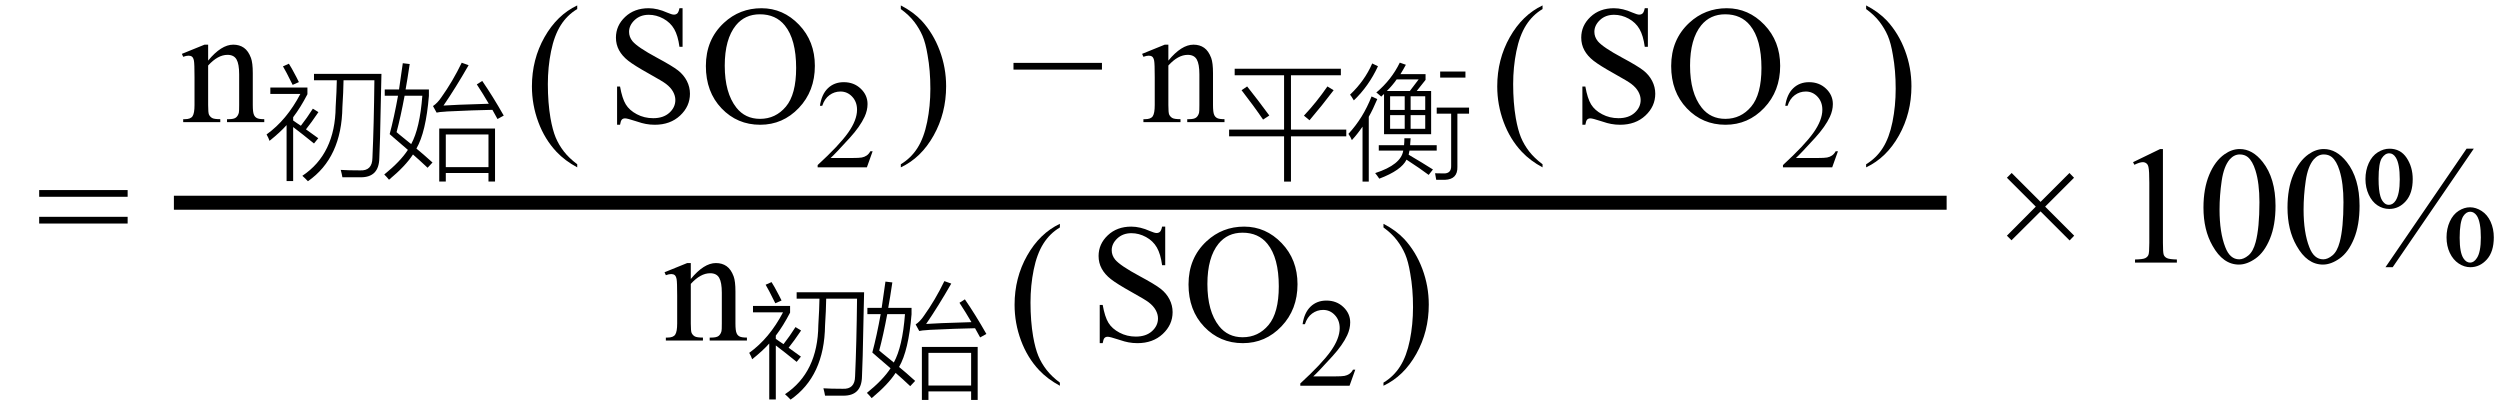 <svg xmlns="http://www.w3.org/2000/svg" xmlns:xlink="http://www.w3.org/1999/xlink" stroke-dasharray="none" shape-rendering="auto" font-family="'Dialog'" width="238" text-rendering="auto" fill-opacity="1" contentScriptType="text/ecmascript" color-interpolation="auto" color-rendering="auto" preserveAspectRatio="xMidYMid meet" font-size="12" fill="black" stroke="black" image-rendering="auto" stroke-miterlimit="10" zoomAndPan="magnify" version="1.0" stroke-linecap="square" stroke-linejoin="miter" contentStyleType="text/css" font-style="normal" height="39" stroke-width="1" stroke-dashoffset="0" font-weight="normal" stroke-opacity="1"><defs id="genericDefs"/><g><g text-rendering="optimizeLegibility" transform="translate(3.432,25)" color-rendering="optimizeQuality" color-interpolation="linearRGB" image-rendering="optimizeQuality"><path d="M0.297 -6.906 L8.719 -6.906 L8.719 -6.266 L0.297 -6.266 L0.297 -6.906 ZM0.297 -4.359 L8.719 -4.359 L8.719 -3.719 L0.297 -3.719 L0.297 -4.359 Z" stroke="none"/></g><g text-rendering="optimizeLegibility" stroke-width="1.333" color-interpolation="linearRGB" color-rendering="optimizeQuality" image-rendering="optimizeQuality"><line y2="19.3" fill="none" x1="17.221" x2="184.653" y1="19.3"/><path d="M2.594 -5.859 Q3.844 -7.375 4.984 -7.375 Q5.578 -7.375 6 -7.078 Q6.422 -6.781 6.672 -6.109 Q6.844 -5.641 6.844 -4.672 L6.844 -1.625 Q6.844 -0.938 6.953 -0.703 Q7.031 -0.5 7.227 -0.391 Q7.422 -0.281 7.938 -0.281 L7.938 0 L4.391 0 L4.391 -0.281 L4.547 -0.281 Q5.047 -0.281 5.242 -0.438 Q5.438 -0.594 5.516 -0.891 Q5.547 -1 5.547 -1.625 L5.547 -4.547 Q5.547 -5.531 5.297 -5.969 Q5.047 -6.406 4.438 -6.406 Q3.516 -6.406 2.594 -5.391 L2.594 -1.625 Q2.594 -0.891 2.672 -0.719 Q2.781 -0.5 2.977 -0.391 Q3.172 -0.281 3.75 -0.281 L3.75 0 L0.219 0 L0.219 -0.281 L0.375 -0.281 Q0.922 -0.281 1.109 -0.562 Q1.297 -0.844 1.297 -1.625 L1.297 -4.281 Q1.297 -5.562 1.242 -5.844 Q1.188 -6.125 1.062 -6.227 Q0.938 -6.328 0.734 -6.328 Q0.516 -6.328 0.219 -6.219 L0.094 -6.5 L2.25 -7.375 L2.594 -7.375 L2.594 -5.859 Z" stroke-width="1" transform="translate(17.221,11.627)" stroke="none"/></g><g text-rendering="optimizeLegibility" transform="translate(25.158,15.815)" color-rendering="optimizeQuality" color-interpolation="linearRGB" image-rendering="optimizeQuality"><path d="M4.734 -8.781 L11.156 -8.781 Q11.141 -8.172 11.109 -6.719 Q11.016 -1.766 10.953 -0.766 Q10.922 1.078 9.172 1.062 Q8.891 1.062 8.484 1.062 Q8.281 1.062 8.031 1.062 Q7.812 1.062 7.438 1.062 Q7.391 0.766 7.281 0.359 Q7.969 0.406 9.109 0.406 Q10.281 0.469 10.297 -0.781 Q10.438 -3.875 10.484 -8.172 L7.547 -8.172 Q7.531 -7.062 7.438 -5.625 Q7.375 -0.797 4.156 1.438 Q3.891 1.156 3.625 0.922 Q6.75 -1.156 6.797 -5.641 Q6.891 -7.172 6.906 -8.172 L4.734 -8.172 L4.734 -8.781 ZM0.578 -6.875 L0.578 -7.484 L4.109 -7.484 L4.109 -6.844 Q3.453 -5.578 2.75 -4.656 L2.75 -4.344 Q2.875 -4.25 3.109 -4.094 Q3.375 -3.922 3.484 -3.844 Q4.062 -4.578 4.625 -5.469 L5.156 -5.141 Q4.484 -4.141 3.969 -3.5 Q4.422 -3.172 5.141 -2.656 L4.734 -2.156 Q3.578 -3.094 2.75 -3.719 L2.75 1.422 L2.125 1.422 L2.125 -3.906 Q1.516 -3.219 0.5 -2.406 Q0.406 -2.688 0.219 -3.016 Q2.141 -4.391 3.438 -6.875 L0.578 -6.875 ZM1.781 -9.5 L2.344 -9.75 Q2.547 -9.453 3.062 -8.469 Q3.219 -8.141 3.297 -8 L2.703 -7.734 Q2.031 -9.094 1.781 -9.5 Z" stroke="none"/></g><g text-rendering="optimizeLegibility" transform="translate(36.315,15.815)" color-rendering="optimizeQuality" color-interpolation="linearRGB" image-rendering="optimizeQuality"><path d="M5.5 -3.578 L10.812 -3.578 L10.812 1.469 L10.188 1.469 L10.188 0.656 L6.125 0.656 L6.125 1.469 L5.5 1.469 L5.5 -3.578 ZM4.859 -0.344 L4.391 0.156 Q3.594 -0.594 3 -1.109 Q2.281 0 0.719 1.297 Q0.578 1.109 0.266 0.797 Q1.797 -0.438 2.516 -1.547 Q2.094 -1.922 1.172 -2.703 Q0.922 -2.938 0.781 -3.047 Q1.203 -4.625 1.578 -6.703 L0.312 -6.703 L0.312 -7.297 L1.672 -7.297 Q1.875 -8.672 2.031 -9.797 L2.688 -9.719 Q2.469 -8.234 2.297 -7.297 L4.516 -7.297 L4.516 -6.688 Q4.234 -3.234 3.328 -1.672 Q3.906 -1.203 4.859 -0.344 ZM6.125 -3.016 L6.125 0.094 L10.188 0.094 L10.188 -3.016 L6.125 -3.016 ZM5.906 -5.766 Q6.375 -5.797 7.406 -5.844 Q8.75 -5.891 10.219 -5.938 Q9.672 -6.875 9.078 -7.781 L9.594 -8.109 Q10.594 -6.656 11.641 -4.812 L11.047 -4.484 Q10.781 -4.969 10.562 -5.359 Q8.812 -5.328 6.234 -5.203 Q6.188 -5.188 6.078 -5.188 Q5.484 -5.156 5.25 -5.094 L4.906 -5.719 Q5.328 -6 5.688 -6.531 Q6.781 -8.062 7.641 -9.844 L8.297 -9.609 Q7.062 -7.453 5.906 -5.766 ZM3.891 -6.703 L2.203 -6.703 Q1.828 -4.688 1.438 -3.234 Q1.547 -3.141 1.734 -2.984 Q2.453 -2.406 2.828 -2.094 Q3.656 -3.594 3.891 -6.703 Z" stroke="none"/></g><g text-rendering="optimizeLegibility" transform="translate(49.983,12.302) matrix(1,0,0,1.061,0,0)" color-rendering="optimizeQuality" color-interpolation="linearRGB" image-rendering="optimizeQuality"><path d="M4.969 3.141 L4.969 3.422 Q3.797 2.828 3 2.031 Q1.875 0.906 1.266 -0.641 Q0.656 -2.188 0.656 -3.844 Q0.656 -6.266 1.852 -8.258 Q3.047 -10.25 4.969 -11.109 L4.969 -10.781 Q4.016 -10.25 3.398 -9.328 Q2.781 -8.406 2.477 -6.992 Q2.172 -5.578 2.172 -4.047 Q2.172 -2.375 2.422 -1 Q2.625 0.078 2.914 0.734 Q3.203 1.391 3.695 1.992 Q4.188 2.594 4.969 3.141 Z" stroke="none"/></g><g text-rendering="optimizeLegibility" transform="translate(57.637,11.627)" color-rendering="optimizeQuality" color-interpolation="linearRGB" image-rendering="optimizeQuality"><path d="M7.344 -10.844 L7.344 -7.172 L7.047 -7.172 Q6.906 -8.234 6.547 -8.859 Q6.188 -9.484 5.516 -9.852 Q4.844 -10.219 4.125 -10.219 Q3.312 -10.219 2.781 -9.719 Q2.25 -9.219 2.25 -8.594 Q2.25 -8.109 2.578 -7.703 Q3.062 -7.125 4.891 -6.141 Q6.375 -5.344 6.914 -4.922 Q7.453 -4.5 7.75 -3.922 Q8.047 -3.344 8.047 -2.703 Q8.047 -1.5 7.109 -0.625 Q6.172 0.25 4.703 0.25 Q4.25 0.25 3.844 0.172 Q3.594 0.141 2.836 -0.109 Q2.078 -0.359 1.875 -0.359 Q1.672 -0.359 1.562 -0.242 Q1.453 -0.125 1.391 0.25 L1.109 0.25 L1.109 -3.391 L1.391 -3.391 Q1.594 -2.25 1.938 -1.688 Q2.281 -1.125 2.992 -0.75 Q3.703 -0.375 4.547 -0.375 Q5.516 -0.375 6.086 -0.891 Q6.656 -1.406 6.656 -2.109 Q6.656 -2.5 6.438 -2.898 Q6.219 -3.297 5.766 -3.641 Q5.469 -3.875 4.109 -4.633 Q2.75 -5.391 2.172 -5.844 Q1.594 -6.297 1.297 -6.844 Q1 -7.391 1 -8.047 Q1 -9.188 1.875 -10.016 Q2.75 -10.844 4.109 -10.844 Q4.953 -10.844 5.891 -10.422 Q6.328 -10.234 6.516 -10.234 Q6.719 -10.234 6.844 -10.352 Q6.969 -10.469 7.047 -10.844 L7.344 -10.844 ZM14.859 -10.844 Q16.922 -10.844 18.43 -9.273 Q19.938 -7.703 19.938 -5.359 Q19.938 -2.953 18.414 -1.352 Q16.891 0.25 14.734 0.25 Q12.547 0.25 11.055 -1.312 Q9.562 -2.875 9.562 -5.344 Q9.562 -7.859 11.281 -9.453 Q12.781 -10.844 14.859 -10.844 ZM14.703 -10.266 Q13.281 -10.266 12.422 -9.219 Q11.359 -7.906 11.359 -5.375 Q11.359 -2.781 12.469 -1.375 Q13.312 -0.312 14.719 -0.312 Q16.203 -0.312 17.18 -1.477 Q18.156 -2.641 18.156 -5.156 Q18.156 -7.875 17.078 -9.203 Q16.219 -10.266 14.703 -10.266 Z" stroke="none"/></g><g text-rendering="optimizeLegibility" transform="translate(77.574,15.932)" color-rendering="optimizeQuality" color-interpolation="linearRGB" image-rendering="optimizeQuality"><path d="M5.5 -1.531 L4.953 0 L0.266 0 L0.266 -0.219 Q2.328 -2.109 3.172 -3.305 Q4.016 -4.5 4.016 -5.484 Q4.016 -6.234 3.555 -6.727 Q3.094 -7.219 2.438 -7.219 Q1.859 -7.219 1.391 -6.875 Q0.922 -6.531 0.703 -5.859 L0.484 -5.859 Q0.641 -6.953 1.242 -7.531 Q1.844 -8.109 2.75 -8.109 Q3.719 -8.109 4.367 -7.492 Q5.016 -6.875 5.016 -6.031 Q5.016 -5.422 4.734 -4.812 Q4.297 -3.875 3.328 -2.812 Q1.875 -1.219 1.5 -0.891 L3.578 -0.891 Q4.219 -0.891 4.469 -0.938 Q4.719 -0.984 4.93 -1.125 Q5.141 -1.266 5.281 -1.531 L5.5 -1.531 Z" stroke="none"/></g><g text-rendering="optimizeLegibility" transform="translate(85.399,12.302) matrix(1,0,0,1.061,0,0)" color-rendering="optimizeQuality" color-interpolation="linearRGB" image-rendering="optimizeQuality"><path d="M0.359 -10.781 L0.359 -11.109 Q1.547 -10.531 2.344 -9.734 Q3.453 -8.594 4.062 -7.055 Q4.672 -5.516 4.672 -3.859 Q4.672 -1.438 3.484 0.562 Q2.297 2.562 0.359 3.422 L0.359 3.141 Q1.328 2.594 1.945 1.68 Q2.562 0.766 2.867 -0.656 Q3.172 -2.078 3.172 -3.625 Q3.172 -5.281 2.906 -6.656 Q2.719 -7.734 2.422 -8.383 Q2.125 -9.031 1.641 -9.633 Q1.156 -10.234 0.359 -10.781 Z" stroke="none"/></g><g text-rendering="optimizeLegibility" transform="translate(96.187,11.627)" color-rendering="optimizeQuality" color-interpolation="linearRGB" image-rendering="optimizeQuality"><path d="M8.719 -5 L0.297 -5 L0.297 -5.641 L8.719 -5.641 L8.719 -5 Z" stroke="none"/></g><g text-rendering="optimizeLegibility" transform="translate(108.634,11.627)" color-rendering="optimizeQuality" color-interpolation="linearRGB" image-rendering="optimizeQuality"><path d="M2.594 -5.859 Q3.844 -7.375 4.984 -7.375 Q5.578 -7.375 6 -7.078 Q6.422 -6.781 6.672 -6.109 Q6.844 -5.641 6.844 -4.672 L6.844 -1.625 Q6.844 -0.938 6.953 -0.703 Q7.031 -0.5 7.227 -0.391 Q7.422 -0.281 7.938 -0.281 L7.938 0 L4.391 0 L4.391 -0.281 L4.547 -0.281 Q5.047 -0.281 5.242 -0.438 Q5.438 -0.594 5.516 -0.891 Q5.547 -1 5.547 -1.625 L5.547 -4.547 Q5.547 -5.531 5.297 -5.969 Q5.047 -6.406 4.438 -6.406 Q3.516 -6.406 2.594 -5.391 L2.594 -1.625 Q2.594 -0.891 2.672 -0.719 Q2.781 -0.5 2.977 -0.391 Q3.172 -0.281 3.75 -0.281 L3.75 0 L0.219 0 L0.219 -0.281 L0.375 -0.281 Q0.922 -0.281 1.109 -0.562 Q1.297 -0.844 1.297 -1.625 L1.297 -4.281 Q1.297 -5.562 1.242 -5.844 Q1.188 -6.125 1.062 -6.227 Q0.938 -6.328 0.734 -6.328 Q0.516 -6.328 0.219 -6.219 L0.094 -6.5 L2.25 -7.375 L2.594 -7.375 L2.594 -5.859 Z" stroke="none"/></g><g text-rendering="optimizeLegibility" transform="translate(116.572,15.807)" color-rendering="optimizeQuality" color-interpolation="linearRGB" image-rendering="optimizeQuality"><path d="M0.969 -9.266 L11.078 -9.266 L11.078 -8.641 L6.328 -8.641 L6.328 -3.469 L11.594 -3.469 L11.594 -2.828 L6.328 -2.828 L6.328 1.484 L5.672 1.484 L5.672 -2.828 L0.438 -2.828 L0.438 -3.469 L5.672 -3.469 L5.672 -8.641 L0.969 -8.641 L0.969 -9.266 ZM8.094 -4.359 L7.562 -4.797 Q8.781 -6.094 9.797 -7.578 L10.391 -7.219 Q9.328 -5.812 8.094 -4.359 ZM1.625 -7.219 L2.156 -7.578 Q3.188 -6.281 4.266 -4.812 L3.672 -4.422 Q2.812 -5.688 1.625 -7.219 Z" stroke="none"/></g><g text-rendering="optimizeLegibility" transform="translate(128.166,15.807)" color-rendering="optimizeQuality" color-interpolation="linearRGB" image-rendering="optimizeQuality"><path d="M3.328 -6.609 Q3.109 -6.812 2.859 -7 Q4.297 -8.203 5.094 -9.844 L5.672 -9.641 Q5.422 -9.172 5.156 -8.75 L7.547 -8.75 L7.547 -8.203 L6.703 -7.141 L8.078 -7.141 L8.078 -3.031 L3.594 -3.031 L3.594 -6.859 Q3.547 -6.828 3.453 -6.734 Q3.375 -6.656 3.328 -6.609 ZM7.844 0.844 Q7.078 0.266 5.734 -0.609 Q5.25 0.406 3.141 1.203 Q2.922 0.875 2.75 0.672 Q5.219 -0.125 5.422 -1.469 L3.094 -1.469 L3.094 -1.984 L5.5 -1.984 Q5.531 -2.281 5.531 -2.641 L6.125 -2.641 Q6.109 -2.562 6.109 -2.422 Q6.094 -2.125 6.078 -1.984 L8.609 -1.984 L8.609 -1.469 L6.016 -1.469 Q5.984 -1.266 5.938 -1.078 Q7.266 -0.297 8.25 0.328 L7.844 0.844 ZM8.609 -5.562 L11.688 -5.562 L11.688 -4.984 L10.578 -4.984 L10.578 0.078 Q10.609 1.266 9.391 1.312 Q9.078 1.312 8.562 1.312 Q8.531 1.062 8.453 0.688 Q8.75 0.703 9.25 0.703 Q10.016 0.734 9.984 -0.047 L9.984 -4.984 L8.609 -4.984 L8.609 -5.562 ZM0.531 -2.469 Q0.422 -2.75 0.203 -3.062 Q1.609 -4.578 2.406 -6.625 L2.953 -6.375 Q2.531 -5.375 2.141 -4.688 L2.141 1.484 L1.547 1.484 L1.547 -3.75 Q1.031 -3 0.531 -2.469 ZM0.719 -6.25 Q0.469 -6.672 0.359 -6.797 Q1.75 -8.109 2.469 -9.766 L3.016 -9.5 Q2.141 -7.609 0.719 -6.25 ZM6.891 -8.25 L4.797 -8.25 Q4.422 -7.703 3.859 -7.141 L6.047 -7.141 L6.891 -8.25 ZM4.172 -4.844 L4.172 -3.547 L5.562 -3.547 L5.562 -4.844 L4.172 -4.844 ZM6.125 -4.844 L6.125 -3.547 L7.516 -3.547 L7.516 -4.844 L6.125 -4.844 ZM7.516 -6.641 L6.125 -6.641 L6.125 -5.344 L7.516 -5.344 L7.516 -6.641 ZM4.172 -6.641 L4.172 -5.344 L5.562 -5.344 L5.562 -6.641 L4.172 -6.641 ZM8.938 -9 L11.344 -9 L11.344 -8.422 L8.938 -8.422 L8.938 -9 Z" stroke="none"/></g><g text-rendering="optimizeLegibility" transform="translate(141.881,12.302) matrix(1,0,0,1.061,0,0)" color-rendering="optimizeQuality" color-interpolation="linearRGB" image-rendering="optimizeQuality"><path d="M4.969 3.141 L4.969 3.422 Q3.797 2.828 3 2.031 Q1.875 0.906 1.266 -0.641 Q0.656 -2.188 0.656 -3.844 Q0.656 -6.266 1.852 -8.258 Q3.047 -10.25 4.969 -11.109 L4.969 -10.781 Q4.016 -10.25 3.398 -9.328 Q2.781 -8.406 2.477 -6.992 Q2.172 -5.578 2.172 -4.047 Q2.172 -2.375 2.422 -1 Q2.625 0.078 2.914 0.734 Q3.203 1.391 3.695 1.992 Q4.188 2.594 4.969 3.141 Z" stroke="none"/></g><g text-rendering="optimizeLegibility" transform="translate(149.534,11.627)" color-rendering="optimizeQuality" color-interpolation="linearRGB" image-rendering="optimizeQuality"><path d="M7.344 -10.844 L7.344 -7.172 L7.047 -7.172 Q6.906 -8.234 6.547 -8.859 Q6.188 -9.484 5.516 -9.852 Q4.844 -10.219 4.125 -10.219 Q3.312 -10.219 2.781 -9.719 Q2.25 -9.219 2.25 -8.594 Q2.25 -8.109 2.578 -7.703 Q3.062 -7.125 4.891 -6.141 Q6.375 -5.344 6.914 -4.922 Q7.453 -4.5 7.75 -3.922 Q8.047 -3.344 8.047 -2.703 Q8.047 -1.5 7.109 -0.625 Q6.172 0.25 4.703 0.25 Q4.25 0.25 3.844 0.172 Q3.594 0.141 2.836 -0.109 Q2.078 -0.359 1.875 -0.359 Q1.672 -0.359 1.562 -0.242 Q1.453 -0.125 1.391 0.25 L1.109 0.25 L1.109 -3.391 L1.391 -3.391 Q1.594 -2.25 1.938 -1.688 Q2.281 -1.125 2.992 -0.75 Q3.703 -0.375 4.547 -0.375 Q5.516 -0.375 6.086 -0.891 Q6.656 -1.406 6.656 -2.109 Q6.656 -2.5 6.438 -2.898 Q6.219 -3.297 5.766 -3.641 Q5.469 -3.875 4.109 -4.633 Q2.75 -5.391 2.172 -5.844 Q1.594 -6.297 1.297 -6.844 Q1 -7.391 1 -8.047 Q1 -9.188 1.875 -10.016 Q2.75 -10.844 4.109 -10.844 Q4.953 -10.844 5.891 -10.422 Q6.328 -10.234 6.516 -10.234 Q6.719 -10.234 6.844 -10.352 Q6.969 -10.469 7.047 -10.844 L7.344 -10.844 ZM14.859 -10.844 Q16.922 -10.844 18.43 -9.273 Q19.938 -7.703 19.938 -5.359 Q19.938 -2.953 18.414 -1.352 Q16.891 0.25 14.734 0.25 Q12.547 0.25 11.055 -1.312 Q9.562 -2.875 9.562 -5.344 Q9.562 -7.859 11.281 -9.453 Q12.781 -10.844 14.859 -10.844 ZM14.703 -10.266 Q13.281 -10.266 12.422 -9.219 Q11.359 -7.906 11.359 -5.375 Q11.359 -2.781 12.469 -1.375 Q13.312 -0.312 14.719 -0.312 Q16.203 -0.312 17.18 -1.477 Q18.156 -2.641 18.156 -5.156 Q18.156 -7.875 17.078 -9.203 Q16.219 -10.266 14.703 -10.266 Z" stroke="none"/></g><g text-rendering="optimizeLegibility" transform="translate(169.472,15.932)" color-rendering="optimizeQuality" color-interpolation="linearRGB" image-rendering="optimizeQuality"><path d="M5.5 -1.531 L4.953 0 L0.266 0 L0.266 -0.219 Q2.328 -2.109 3.172 -3.305 Q4.016 -4.5 4.016 -5.484 Q4.016 -6.234 3.555 -6.727 Q3.094 -7.219 2.438 -7.219 Q1.859 -7.219 1.391 -6.875 Q0.922 -6.531 0.703 -5.859 L0.484 -5.859 Q0.641 -6.953 1.242 -7.531 Q1.844 -8.109 2.75 -8.109 Q3.719 -8.109 4.367 -7.492 Q5.016 -6.875 5.016 -6.031 Q5.016 -5.422 4.734 -4.812 Q4.297 -3.875 3.328 -2.812 Q1.875 -1.219 1.5 -0.891 L3.578 -0.891 Q4.219 -0.891 4.469 -0.938 Q4.719 -0.984 4.93 -1.125 Q5.141 -1.266 5.281 -1.531 L5.5 -1.531 Z" stroke="none"/></g><g text-rendering="optimizeLegibility" transform="translate(177.297,12.302) matrix(1,0,0,1.061,0,0)" color-rendering="optimizeQuality" color-interpolation="linearRGB" image-rendering="optimizeQuality"><path d="M0.359 -10.781 L0.359 -11.109 Q1.547 -10.531 2.344 -9.734 Q3.453 -8.594 4.062 -7.055 Q4.672 -5.516 4.672 -3.859 Q4.672 -1.438 3.484 0.562 Q2.297 2.562 0.359 3.422 L0.359 3.141 Q1.328 2.594 1.945 1.68 Q2.562 0.766 2.867 -0.656 Q3.172 -2.078 3.172 -3.625 Q3.172 -5.281 2.906 -6.656 Q2.719 -7.734 2.422 -8.383 Q2.125 -9.031 1.641 -9.633 Q1.156 -10.234 0.359 -10.781 Z" stroke="none"/></g><g text-rendering="optimizeLegibility" transform="translate(63.17,32.418)" color-rendering="optimizeQuality" color-interpolation="linearRGB" image-rendering="optimizeQuality"><path d="M2.594 -5.859 Q3.844 -7.375 4.984 -7.375 Q5.578 -7.375 6 -7.078 Q6.422 -6.781 6.672 -6.109 Q6.844 -5.641 6.844 -4.672 L6.844 -1.625 Q6.844 -0.938 6.953 -0.703 Q7.031 -0.5 7.227 -0.391 Q7.422 -0.281 7.938 -0.281 L7.938 0 L4.391 0 L4.391 -0.281 L4.547 -0.281 Q5.047 -0.281 5.242 -0.438 Q5.438 -0.594 5.516 -0.891 Q5.547 -1 5.547 -1.625 L5.547 -4.547 Q5.547 -5.531 5.297 -5.969 Q5.047 -6.406 4.438 -6.406 Q3.516 -6.406 2.594 -5.391 L2.594 -1.625 Q2.594 -0.891 2.672 -0.719 Q2.781 -0.5 2.977 -0.391 Q3.172 -0.281 3.75 -0.281 L3.75 0 L0.219 0 L0.219 -0.281 L0.375 -0.281 Q0.922 -0.281 1.109 -0.562 Q1.297 -0.844 1.297 -1.625 L1.297 -4.281 Q1.297 -5.562 1.242 -5.844 Q1.188 -6.125 1.062 -6.227 Q0.938 -6.328 0.734 -6.328 Q0.516 -6.328 0.219 -6.219 L0.094 -6.5 L2.25 -7.375 L2.594 -7.375 L2.594 -5.859 Z" stroke="none"/></g><g text-rendering="optimizeLegibility" transform="translate(71.107,36.606)" color-rendering="optimizeQuality" color-interpolation="linearRGB" image-rendering="optimizeQuality"><path d="M4.734 -8.781 L11.156 -8.781 Q11.141 -8.172 11.109 -6.719 Q11.016 -1.766 10.953 -0.766 Q10.922 1.078 9.172 1.062 Q8.891 1.062 8.484 1.062 Q8.281 1.062 8.031 1.062 Q7.812 1.062 7.438 1.062 Q7.391 0.766 7.281 0.359 Q7.969 0.406 9.109 0.406 Q10.281 0.469 10.297 -0.781 Q10.438 -3.875 10.484 -8.172 L7.547 -8.172 Q7.531 -7.062 7.438 -5.625 Q7.375 -0.797 4.156 1.438 Q3.891 1.156 3.625 0.922 Q6.75 -1.156 6.797 -5.641 Q6.891 -7.172 6.906 -8.172 L4.734 -8.172 L4.734 -8.781 ZM0.578 -6.875 L0.578 -7.484 L4.109 -7.484 L4.109 -6.844 Q3.453 -5.578 2.75 -4.656 L2.75 -4.344 Q2.875 -4.25 3.109 -4.094 Q3.375 -3.922 3.484 -3.844 Q4.062 -4.578 4.625 -5.469 L5.156 -5.141 Q4.484 -4.141 3.969 -3.5 Q4.422 -3.172 5.141 -2.656 L4.734 -2.156 Q3.578 -3.094 2.75 -3.719 L2.75 1.422 L2.125 1.422 L2.125 -3.906 Q1.516 -3.219 0.5 -2.406 Q0.406 -2.688 0.219 -3.016 Q2.141 -4.391 3.438 -6.875 L0.578 -6.875 ZM1.781 -9.5 L2.344 -9.75 Q2.547 -9.453 3.062 -8.469 Q3.219 -8.141 3.297 -8 L2.703 -7.734 Q2.031 -9.094 1.781 -9.5 Z" stroke="none"/></g><g text-rendering="optimizeLegibility" transform="translate(82.263,36.606)" color-rendering="optimizeQuality" color-interpolation="linearRGB" image-rendering="optimizeQuality"><path d="M5.5 -3.578 L10.812 -3.578 L10.812 1.469 L10.188 1.469 L10.188 0.656 L6.125 0.656 L6.125 1.469 L5.5 1.469 L5.5 -3.578 ZM4.859 -0.344 L4.391 0.156 Q3.594 -0.594 3 -1.109 Q2.281 0 0.719 1.297 Q0.578 1.109 0.266 0.797 Q1.797 -0.438 2.516 -1.547 Q2.094 -1.922 1.172 -2.703 Q0.922 -2.938 0.781 -3.047 Q1.203 -4.625 1.578 -6.703 L0.312 -6.703 L0.312 -7.297 L1.672 -7.297 Q1.875 -8.672 2.031 -9.797 L2.688 -9.719 Q2.469 -8.234 2.297 -7.297 L4.516 -7.297 L4.516 -6.688 Q4.234 -3.234 3.328 -1.672 Q3.906 -1.203 4.859 -0.344 ZM6.125 -3.016 L6.125 0.094 L10.188 0.094 L10.188 -3.016 L6.125 -3.016 ZM5.906 -5.766 Q6.375 -5.797 7.406 -5.844 Q8.75 -5.891 10.219 -5.938 Q9.672 -6.875 9.078 -7.781 L9.594 -8.109 Q10.594 -6.656 11.641 -4.812 L11.047 -4.484 Q10.781 -4.969 10.562 -5.359 Q8.812 -5.328 6.234 -5.203 Q6.188 -5.188 6.078 -5.188 Q5.484 -5.156 5.25 -5.094 L4.906 -5.719 Q5.328 -6 5.688 -6.531 Q6.781 -8.062 7.641 -9.844 L8.297 -9.609 Q7.062 -7.453 5.906 -5.766 ZM3.891 -6.703 L2.203 -6.703 Q1.828 -4.688 1.438 -3.234 Q1.547 -3.141 1.734 -2.984 Q2.453 -2.406 2.828 -2.094 Q3.656 -3.594 3.891 -6.703 Z" stroke="none"/></g><g text-rendering="optimizeLegibility" transform="translate(95.932,33.093) matrix(1,0,0,1.061,0,0)" color-rendering="optimizeQuality" color-interpolation="linearRGB" image-rendering="optimizeQuality"><path d="M4.969 3.141 L4.969 3.422 Q3.797 2.828 3 2.031 Q1.875 0.906 1.266 -0.641 Q0.656 -2.188 0.656 -3.844 Q0.656 -6.266 1.852 -8.258 Q3.047 -10.25 4.969 -11.109 L4.969 -10.781 Q4.016 -10.25 3.398 -9.328 Q2.781 -8.406 2.477 -6.992 Q2.172 -5.578 2.172 -4.047 Q2.172 -2.375 2.422 -1 Q2.625 0.078 2.914 0.734 Q3.203 1.391 3.695 1.992 Q4.188 2.594 4.969 3.141 Z" stroke="none"/></g><g text-rendering="optimizeLegibility" transform="translate(103.585,32.418)" color-rendering="optimizeQuality" color-interpolation="linearRGB" image-rendering="optimizeQuality"><path d="M7.344 -10.844 L7.344 -7.172 L7.047 -7.172 Q6.906 -8.234 6.547 -8.859 Q6.188 -9.484 5.516 -9.852 Q4.844 -10.219 4.125 -10.219 Q3.312 -10.219 2.781 -9.719 Q2.25 -9.219 2.25 -8.594 Q2.25 -8.109 2.578 -7.703 Q3.062 -7.125 4.891 -6.141 Q6.375 -5.344 6.914 -4.922 Q7.453 -4.5 7.75 -3.922 Q8.047 -3.344 8.047 -2.703 Q8.047 -1.5 7.109 -0.625 Q6.172 0.25 4.703 0.25 Q4.25 0.25 3.844 0.172 Q3.594 0.141 2.836 -0.109 Q2.078 -0.359 1.875 -0.359 Q1.672 -0.359 1.562 -0.242 Q1.453 -0.125 1.391 0.25 L1.109 0.25 L1.109 -3.391 L1.391 -3.391 Q1.594 -2.25 1.938 -1.688 Q2.281 -1.125 2.992 -0.75 Q3.703 -0.375 4.547 -0.375 Q5.516 -0.375 6.086 -0.891 Q6.656 -1.406 6.656 -2.109 Q6.656 -2.5 6.438 -2.898 Q6.219 -3.297 5.766 -3.641 Q5.469 -3.875 4.109 -4.633 Q2.75 -5.391 2.172 -5.844 Q1.594 -6.297 1.297 -6.844 Q1 -7.391 1 -8.047 Q1 -9.188 1.875 -10.016 Q2.75 -10.844 4.109 -10.844 Q4.953 -10.844 5.891 -10.422 Q6.328 -10.234 6.516 -10.234 Q6.719 -10.234 6.844 -10.352 Q6.969 -10.469 7.047 -10.844 L7.344 -10.844 ZM14.859 -10.844 Q16.922 -10.844 18.43 -9.273 Q19.938 -7.703 19.938 -5.359 Q19.938 -2.953 18.414 -1.352 Q16.891 0.25 14.734 0.25 Q12.547 0.25 11.055 -1.312 Q9.562 -2.875 9.562 -5.344 Q9.562 -7.859 11.281 -9.453 Q12.781 -10.844 14.859 -10.844 ZM14.703 -10.266 Q13.281 -10.266 12.422 -9.219 Q11.359 -7.906 11.359 -5.375 Q11.359 -2.781 12.469 -1.375 Q13.312 -0.312 14.719 -0.312 Q16.203 -0.312 17.18 -1.477 Q18.156 -2.641 18.156 -5.156 Q18.156 -7.875 17.078 -9.203 Q16.219 -10.266 14.703 -10.266 Z" stroke="none"/></g><g text-rendering="optimizeLegibility" transform="translate(123.523,36.723)" color-rendering="optimizeQuality" color-interpolation="linearRGB" image-rendering="optimizeQuality"><path d="M5.5 -1.531 L4.953 0 L0.266 0 L0.266 -0.219 Q2.328 -2.109 3.172 -3.305 Q4.016 -4.5 4.016 -5.484 Q4.016 -6.234 3.555 -6.727 Q3.094 -7.219 2.438 -7.219 Q1.859 -7.219 1.391 -6.875 Q0.922 -6.531 0.703 -5.859 L0.484 -5.859 Q0.641 -6.953 1.242 -7.531 Q1.844 -8.109 2.75 -8.109 Q3.719 -8.109 4.367 -7.492 Q5.016 -6.875 5.016 -6.031 Q5.016 -5.422 4.734 -4.812 Q4.297 -3.875 3.328 -2.812 Q1.875 -1.219 1.5 -0.891 L3.578 -0.891 Q4.219 -0.891 4.469 -0.938 Q4.719 -0.984 4.93 -1.125 Q5.141 -1.266 5.281 -1.531 L5.5 -1.531 Z" stroke="none"/></g><g text-rendering="optimizeLegibility" transform="translate(131.348,33.093) matrix(1,0,0,1.061,0,0)" color-rendering="optimizeQuality" color-interpolation="linearRGB" image-rendering="optimizeQuality"><path d="M0.359 -10.781 L0.359 -11.109 Q1.547 -10.531 2.344 -9.734 Q3.453 -8.594 4.062 -7.055 Q4.672 -5.516 4.672 -3.859 Q4.672 -1.438 3.484 0.562 Q2.297 2.562 0.359 3.422 L0.359 3.141 Q1.328 2.594 1.945 1.68 Q2.562 0.766 2.867 -0.656 Q3.172 -2.078 3.172 -3.625 Q3.172 -5.281 2.906 -6.656 Q2.719 -7.734 2.422 -8.383 Q2.125 -9.031 1.641 -9.633 Q1.156 -10.234 0.359 -10.781 Z" stroke="none"/></g><g text-rendering="optimizeLegibility" transform="translate(189.76,25)" color-rendering="optimizeQuality" color-interpolation="linearRGB" image-rendering="optimizeQuality"><path d="M1.297 -2.562 L4.047 -5.328 L1.297 -8.078 L1.75 -8.531 L4.5 -5.781 L7.25 -8.531 L7.688 -8.078 L4.938 -5.328 L7.703 -2.562 L7.266 -2.109 L4.5 -4.875 L1.734 -2.125 L1.297 -2.562 Z" stroke="none"/></g><g text-rendering="optimizeLegibility" transform="translate(201.192,25)" color-rendering="optimizeQuality" color-interpolation="linearRGB" image-rendering="optimizeQuality"><path d="M1.875 -9.562 L4.453 -10.812 L4.719 -10.812 L4.719 -1.875 Q4.719 -0.984 4.789 -0.766 Q4.859 -0.547 5.094 -0.43 Q5.328 -0.312 6.047 -0.297 L6.047 0 L2.062 0 L2.062 -0.297 Q2.812 -0.312 3.031 -0.422 Q3.25 -0.531 3.336 -0.727 Q3.422 -0.922 3.422 -1.875 L3.422 -7.594 Q3.422 -8.75 3.344 -9.078 Q3.297 -9.328 3.148 -9.445 Q3 -9.562 2.797 -9.562 Q2.516 -9.562 2 -9.312 L1.875 -9.562 ZM8.578 -5.234 Q8.578 -7.047 9.125 -8.359 Q9.672 -9.672 10.578 -10.312 Q11.281 -10.812 12.031 -10.812 Q13.25 -10.812 14.219 -9.578 Q15.438 -8.031 15.438 -5.406 Q15.438 -3.562 14.906 -2.273 Q14.375 -0.984 13.547 -0.398 Q12.719 0.188 11.953 0.188 Q10.438 0.188 9.438 -1.609 Q8.578 -3.109 8.578 -5.234 ZM10.109 -5.047 Q10.109 -2.859 10.656 -1.469 Q11.094 -0.312 11.984 -0.312 Q12.406 -0.312 12.859 -0.688 Q13.312 -1.062 13.547 -1.953 Q13.906 -3.297 13.906 -5.75 Q13.906 -7.562 13.531 -8.766 Q13.25 -9.672 12.797 -10.047 Q12.484 -10.297 12.031 -10.297 Q11.5 -10.297 11.078 -9.828 Q10.516 -9.172 10.312 -7.781 Q10.109 -6.391 10.109 -5.047 ZM16.578 -5.234 Q16.578 -7.047 17.125 -8.359 Q17.672 -9.672 18.578 -10.312 Q19.281 -10.812 20.031 -10.812 Q21.25 -10.812 22.219 -9.578 Q23.438 -8.031 23.438 -5.406 Q23.438 -3.562 22.906 -2.273 Q22.375 -0.984 21.547 -0.398 Q20.719 0.188 19.953 0.188 Q18.438 0.188 17.438 -1.609 Q16.578 -3.109 16.578 -5.234 ZM18.109 -5.047 Q18.109 -2.859 18.656 -1.469 Q19.094 -0.312 19.984 -0.312 Q20.406 -0.312 20.859 -0.688 Q21.312 -1.062 21.547 -1.953 Q21.906 -3.297 21.906 -5.75 Q21.906 -7.562 21.531 -8.766 Q21.25 -9.672 20.797 -10.047 Q20.484 -10.297 20.031 -10.297 Q19.5 -10.297 19.078 -9.828 Q18.516 -9.172 18.312 -7.781 Q18.109 -6.391 18.109 -5.047 Z" stroke="none"/></g><g text-rendering="optimizeLegibility" transform="translate(224.629,25)" color-rendering="optimizeQuality" color-interpolation="linearRGB" image-rendering="optimizeQuality"><path d="M10.875 -10.844 L3.156 0.438 L2.469 0.438 L10.188 -10.844 L10.875 -10.844 ZM2.844 -10.844 Q3.906 -10.844 4.484 -9.969 Q5.062 -9.094 5.062 -7.953 Q5.062 -6.594 4.406 -5.852 Q3.75 -5.109 2.828 -5.109 Q2.219 -5.109 1.703 -5.453 Q1.188 -5.797 0.875 -6.469 Q0.562 -7.141 0.562 -7.953 Q0.562 -8.781 0.875 -9.469 Q1.188 -10.156 1.734 -10.5 Q2.281 -10.844 2.844 -10.844 ZM2.828 -10.406 Q2.422 -10.406 2.117 -9.938 Q1.812 -9.469 1.812 -7.969 Q1.812 -6.875 1.984 -6.312 Q2.109 -5.875 2.391 -5.641 Q2.562 -5.5 2.797 -5.5 Q3.172 -5.5 3.438 -5.906 Q3.828 -6.516 3.828 -7.922 Q3.828 -9.406 3.453 -10 Q3.203 -10.406 2.828 -10.406 ZM10.516 -5.266 Q11.078 -5.266 11.625 -4.914 Q12.172 -4.562 12.477 -3.891 Q12.781 -3.219 12.781 -2.406 Q12.781 -1.031 12.117 -0.297 Q11.453 0.438 10.547 0.438 Q9.969 0.438 9.438 0.086 Q8.906 -0.266 8.594 -0.922 Q8.281 -1.578 8.281 -2.406 Q8.281 -3.234 8.594 -3.914 Q8.906 -4.594 9.438 -4.93 Q9.969 -5.266 10.516 -5.266 ZM10.531 -4.844 Q10.156 -4.844 9.875 -4.422 Q9.531 -3.875 9.531 -2.359 Q9.531 -0.953 9.891 -0.406 Q10.156 0 10.531 0 Q10.891 0 11.172 -0.438 Q11.547 -1 11.547 -2.391 Q11.547 -3.859 11.172 -4.453 Q10.906 -4.844 10.531 -4.844 Z" stroke="none"/></g></g></svg>